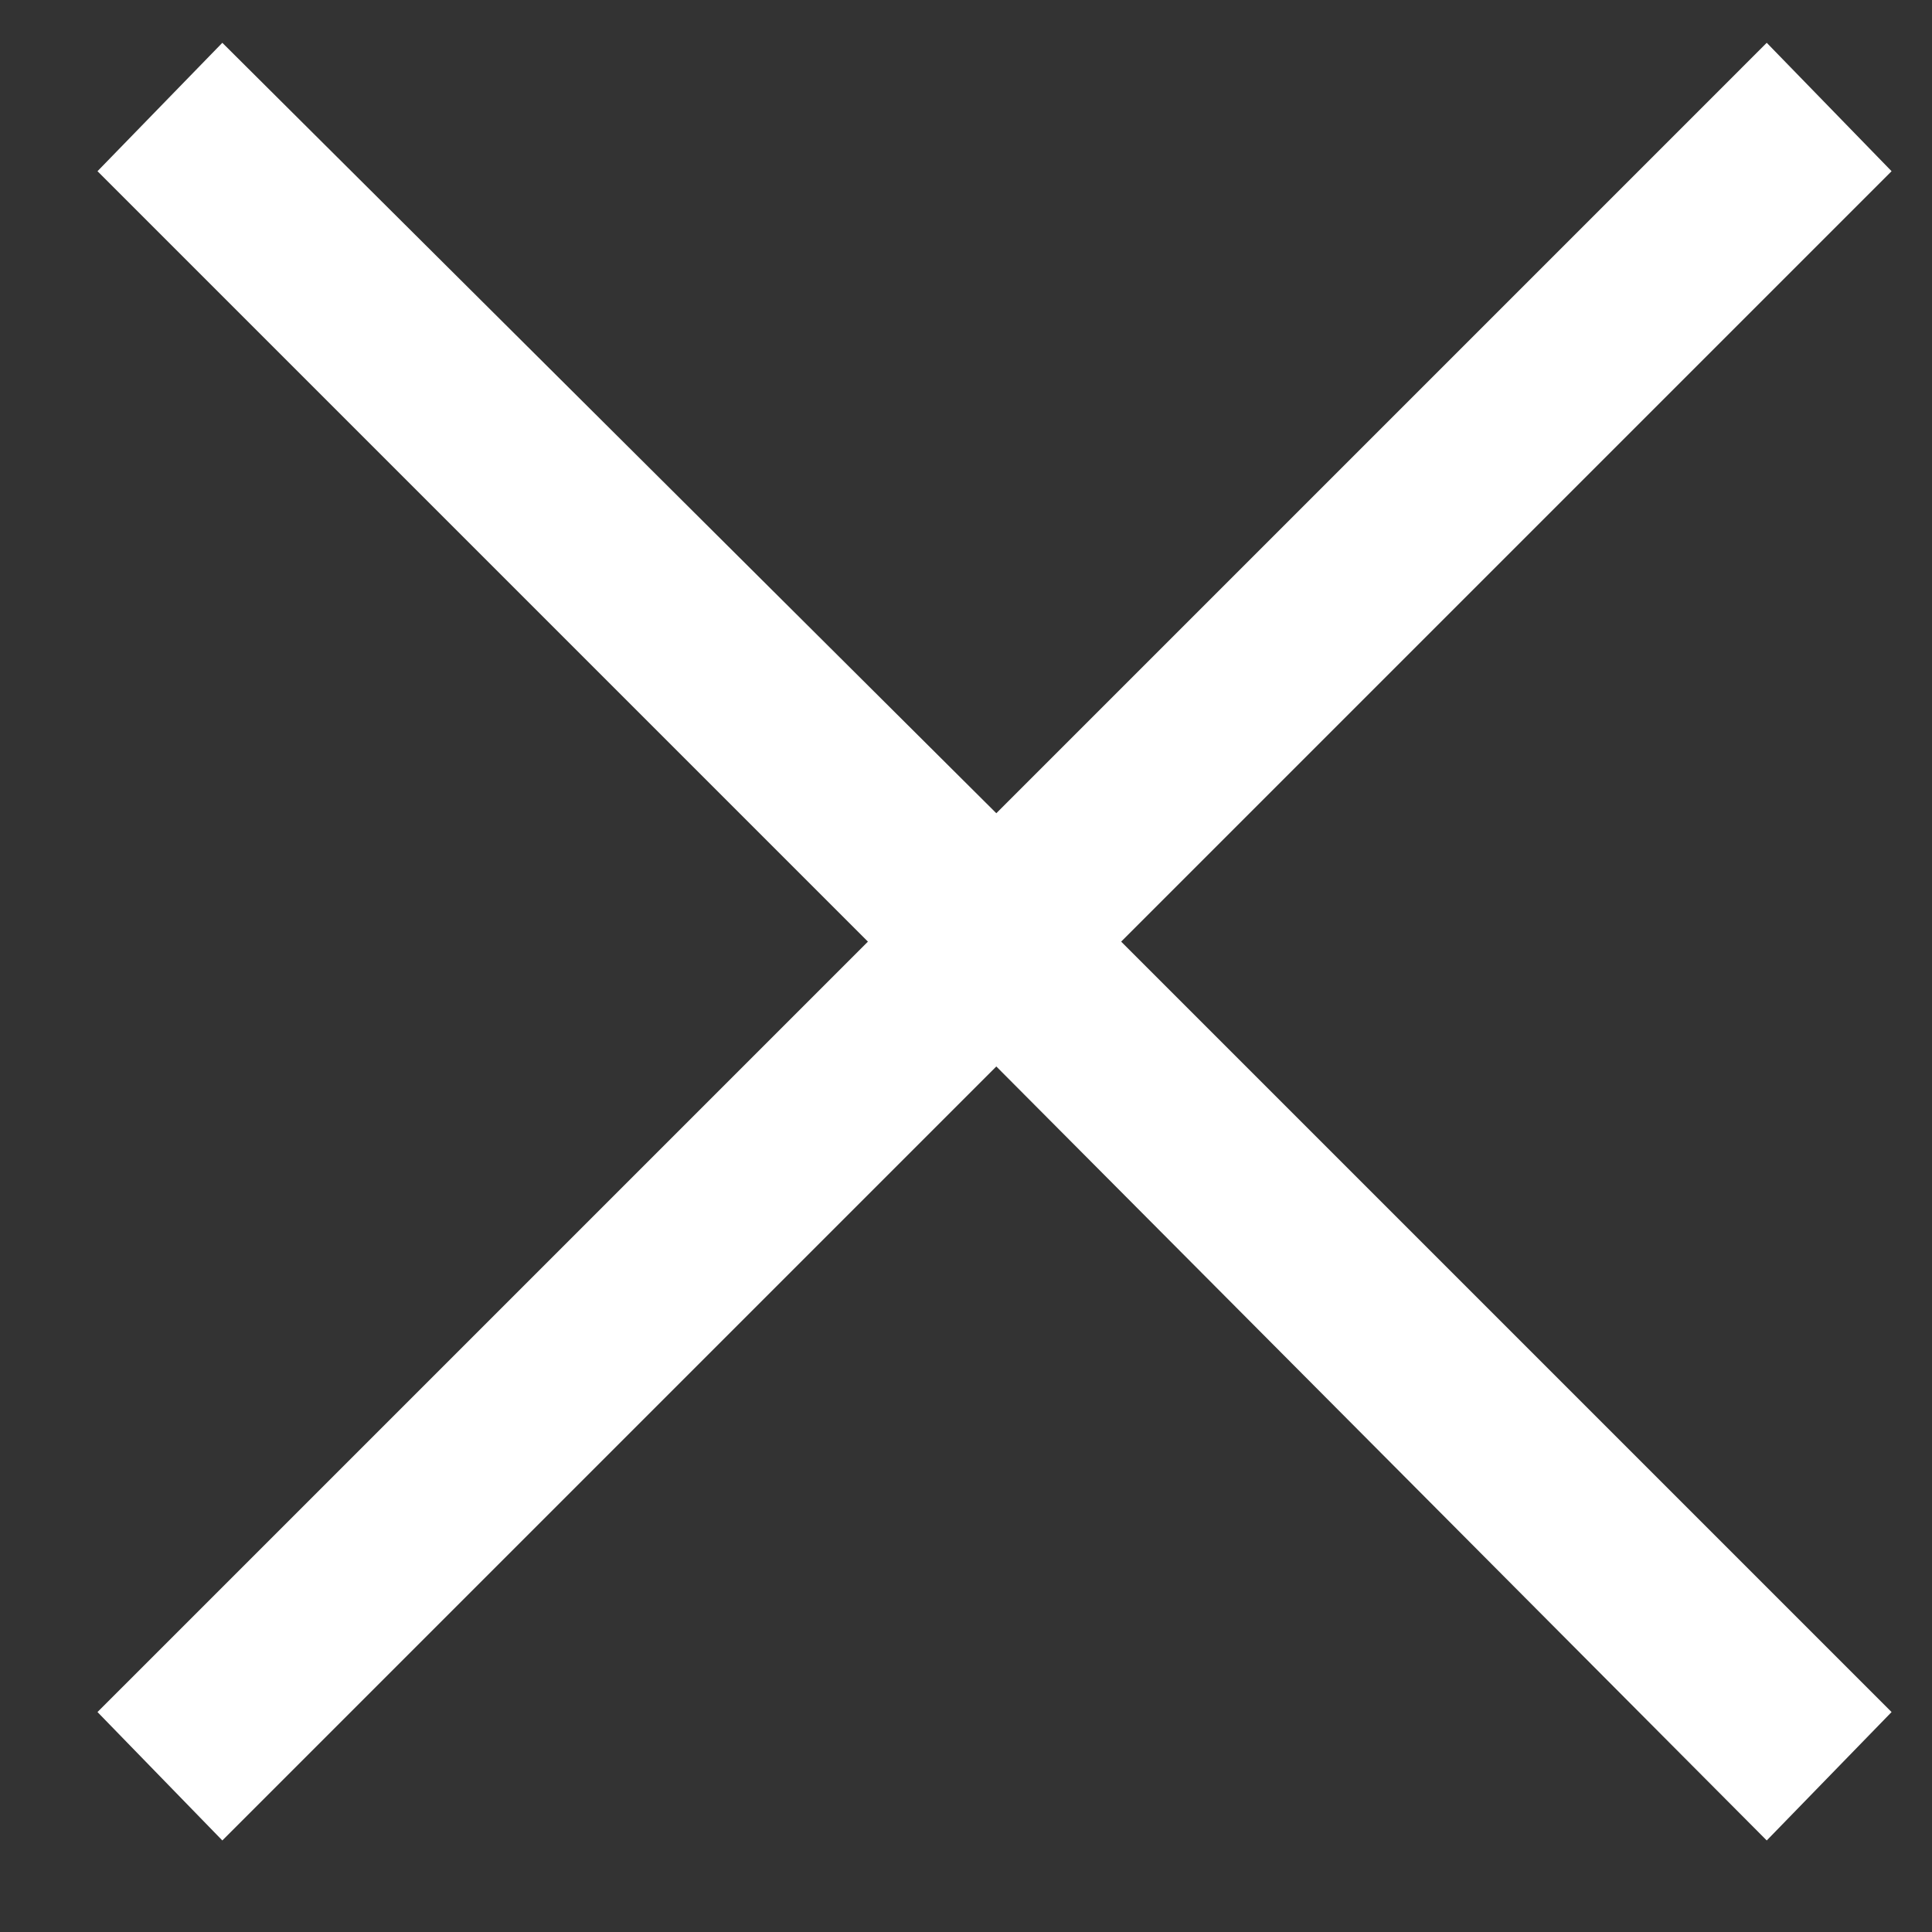 <svg width="13" height="13" viewBox="0 0 13 13" fill="none" xmlns="http://www.w3.org/2000/svg">
<rect x="0" y="0" width="13" height="13" fill="#333333" stroke="none"/>
<path d="M11.888 0.288L12.728 1.152L7.544 6.336L12.728 11.52L11.888 12.384L6.704 7.176L1.496 12.384L0.656 11.52L5.84 6.336L0.656 1.152L1.496 0.288L6.704 5.472L11.888 0.288Z" fill="white"/>
</svg>
